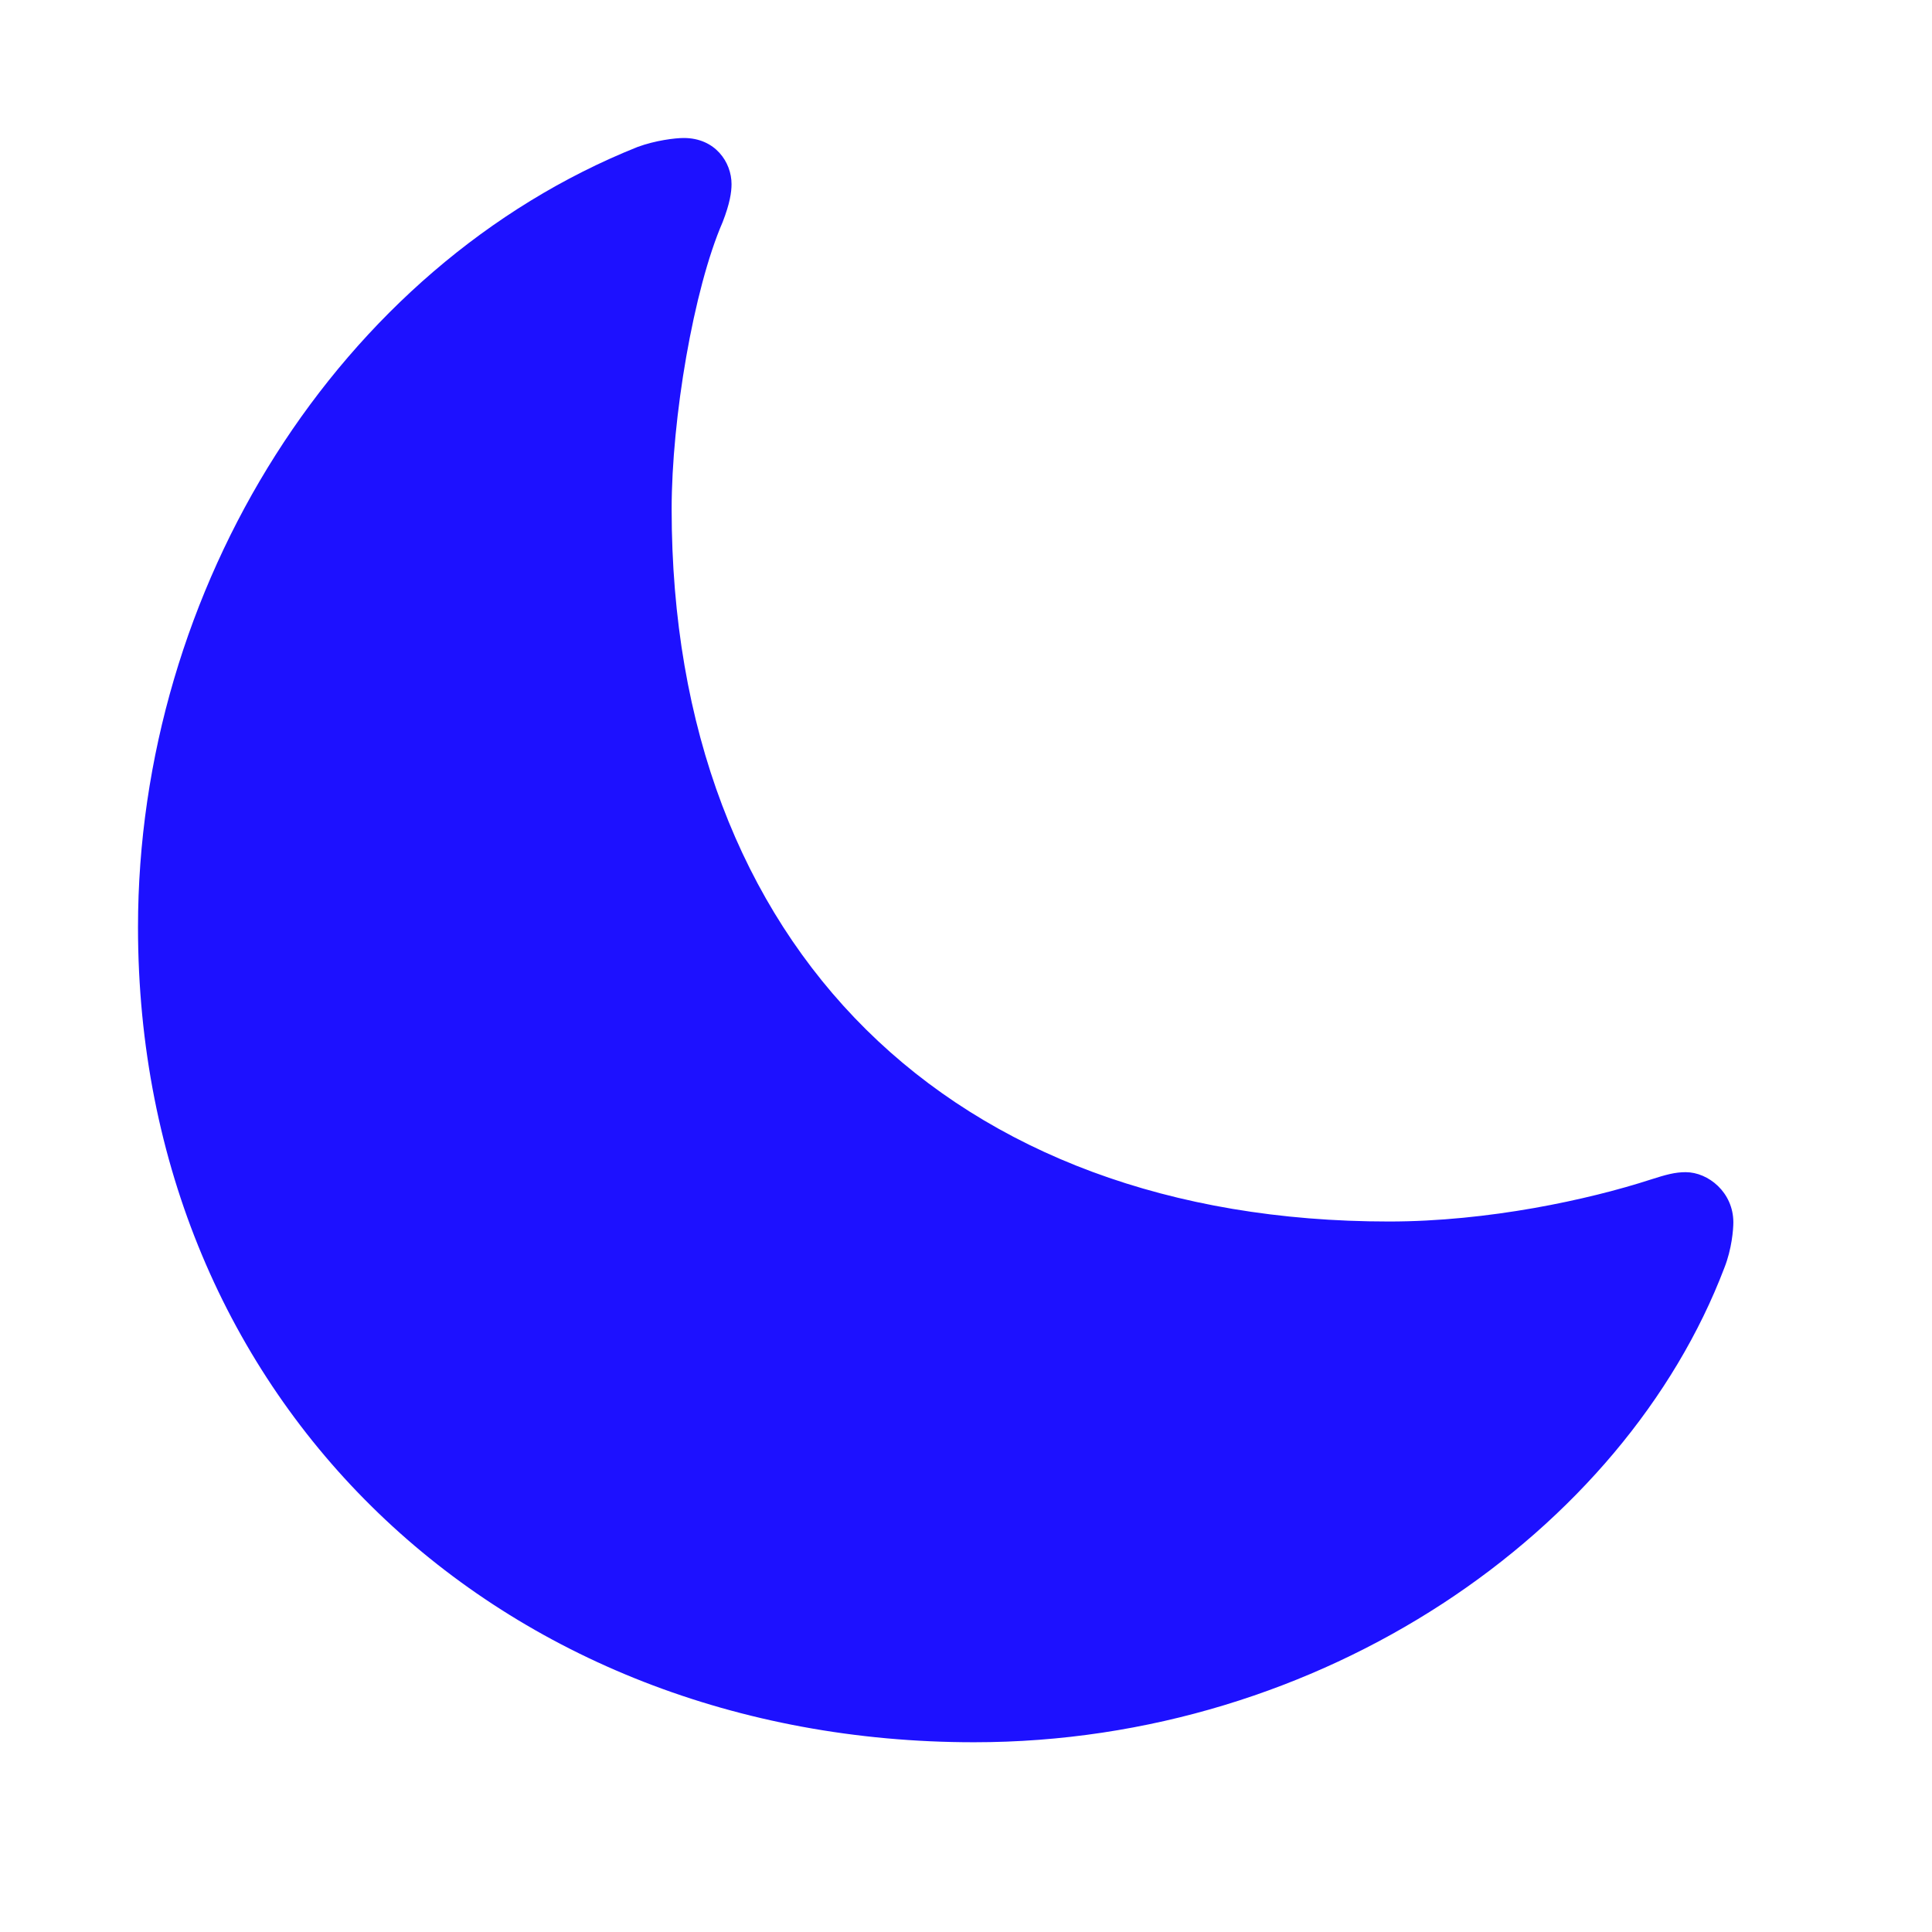 <svg width="28" height="28" viewBox="0 0 28 28" fill="none" xmlns="http://www.w3.org/2000/svg">
<rect width="28" height="28" fill="white"/>
<g clipPath="url(#clip0_45_577)">
<path d="M20.129 17.703C13.789 17.703 9.734 13.73 9.734 7.379C9.734 6.066 10.051 4.191 10.473 3.219C10.578 2.949 10.602 2.785 10.602 2.668C10.602 2.352 10.367 2 9.91 2C9.781 2 9.5 2.035 9.242 2.129C4.906 3.863 2 8.527 2 13.438C2 20.328 7.25 25.25 14.117 25.25C19.168 25.25 23.539 22.191 24.992 18.371C25.098 18.102 25.121 17.82 25.121 17.715C25.121 17.281 24.758 16.988 24.43 16.988C24.277 16.988 24.148 17.023 23.926 17.094C23.023 17.387 21.57 17.703 20.129 17.703Z" fill="#1D11FF"/>
</g>
<defs>
<clipPath id="clip0_45_577">
<rect width="23.121" height="23.262" fill="white" transform="translate(2 2)"/>
</clipPath>
</defs>
</svg>
